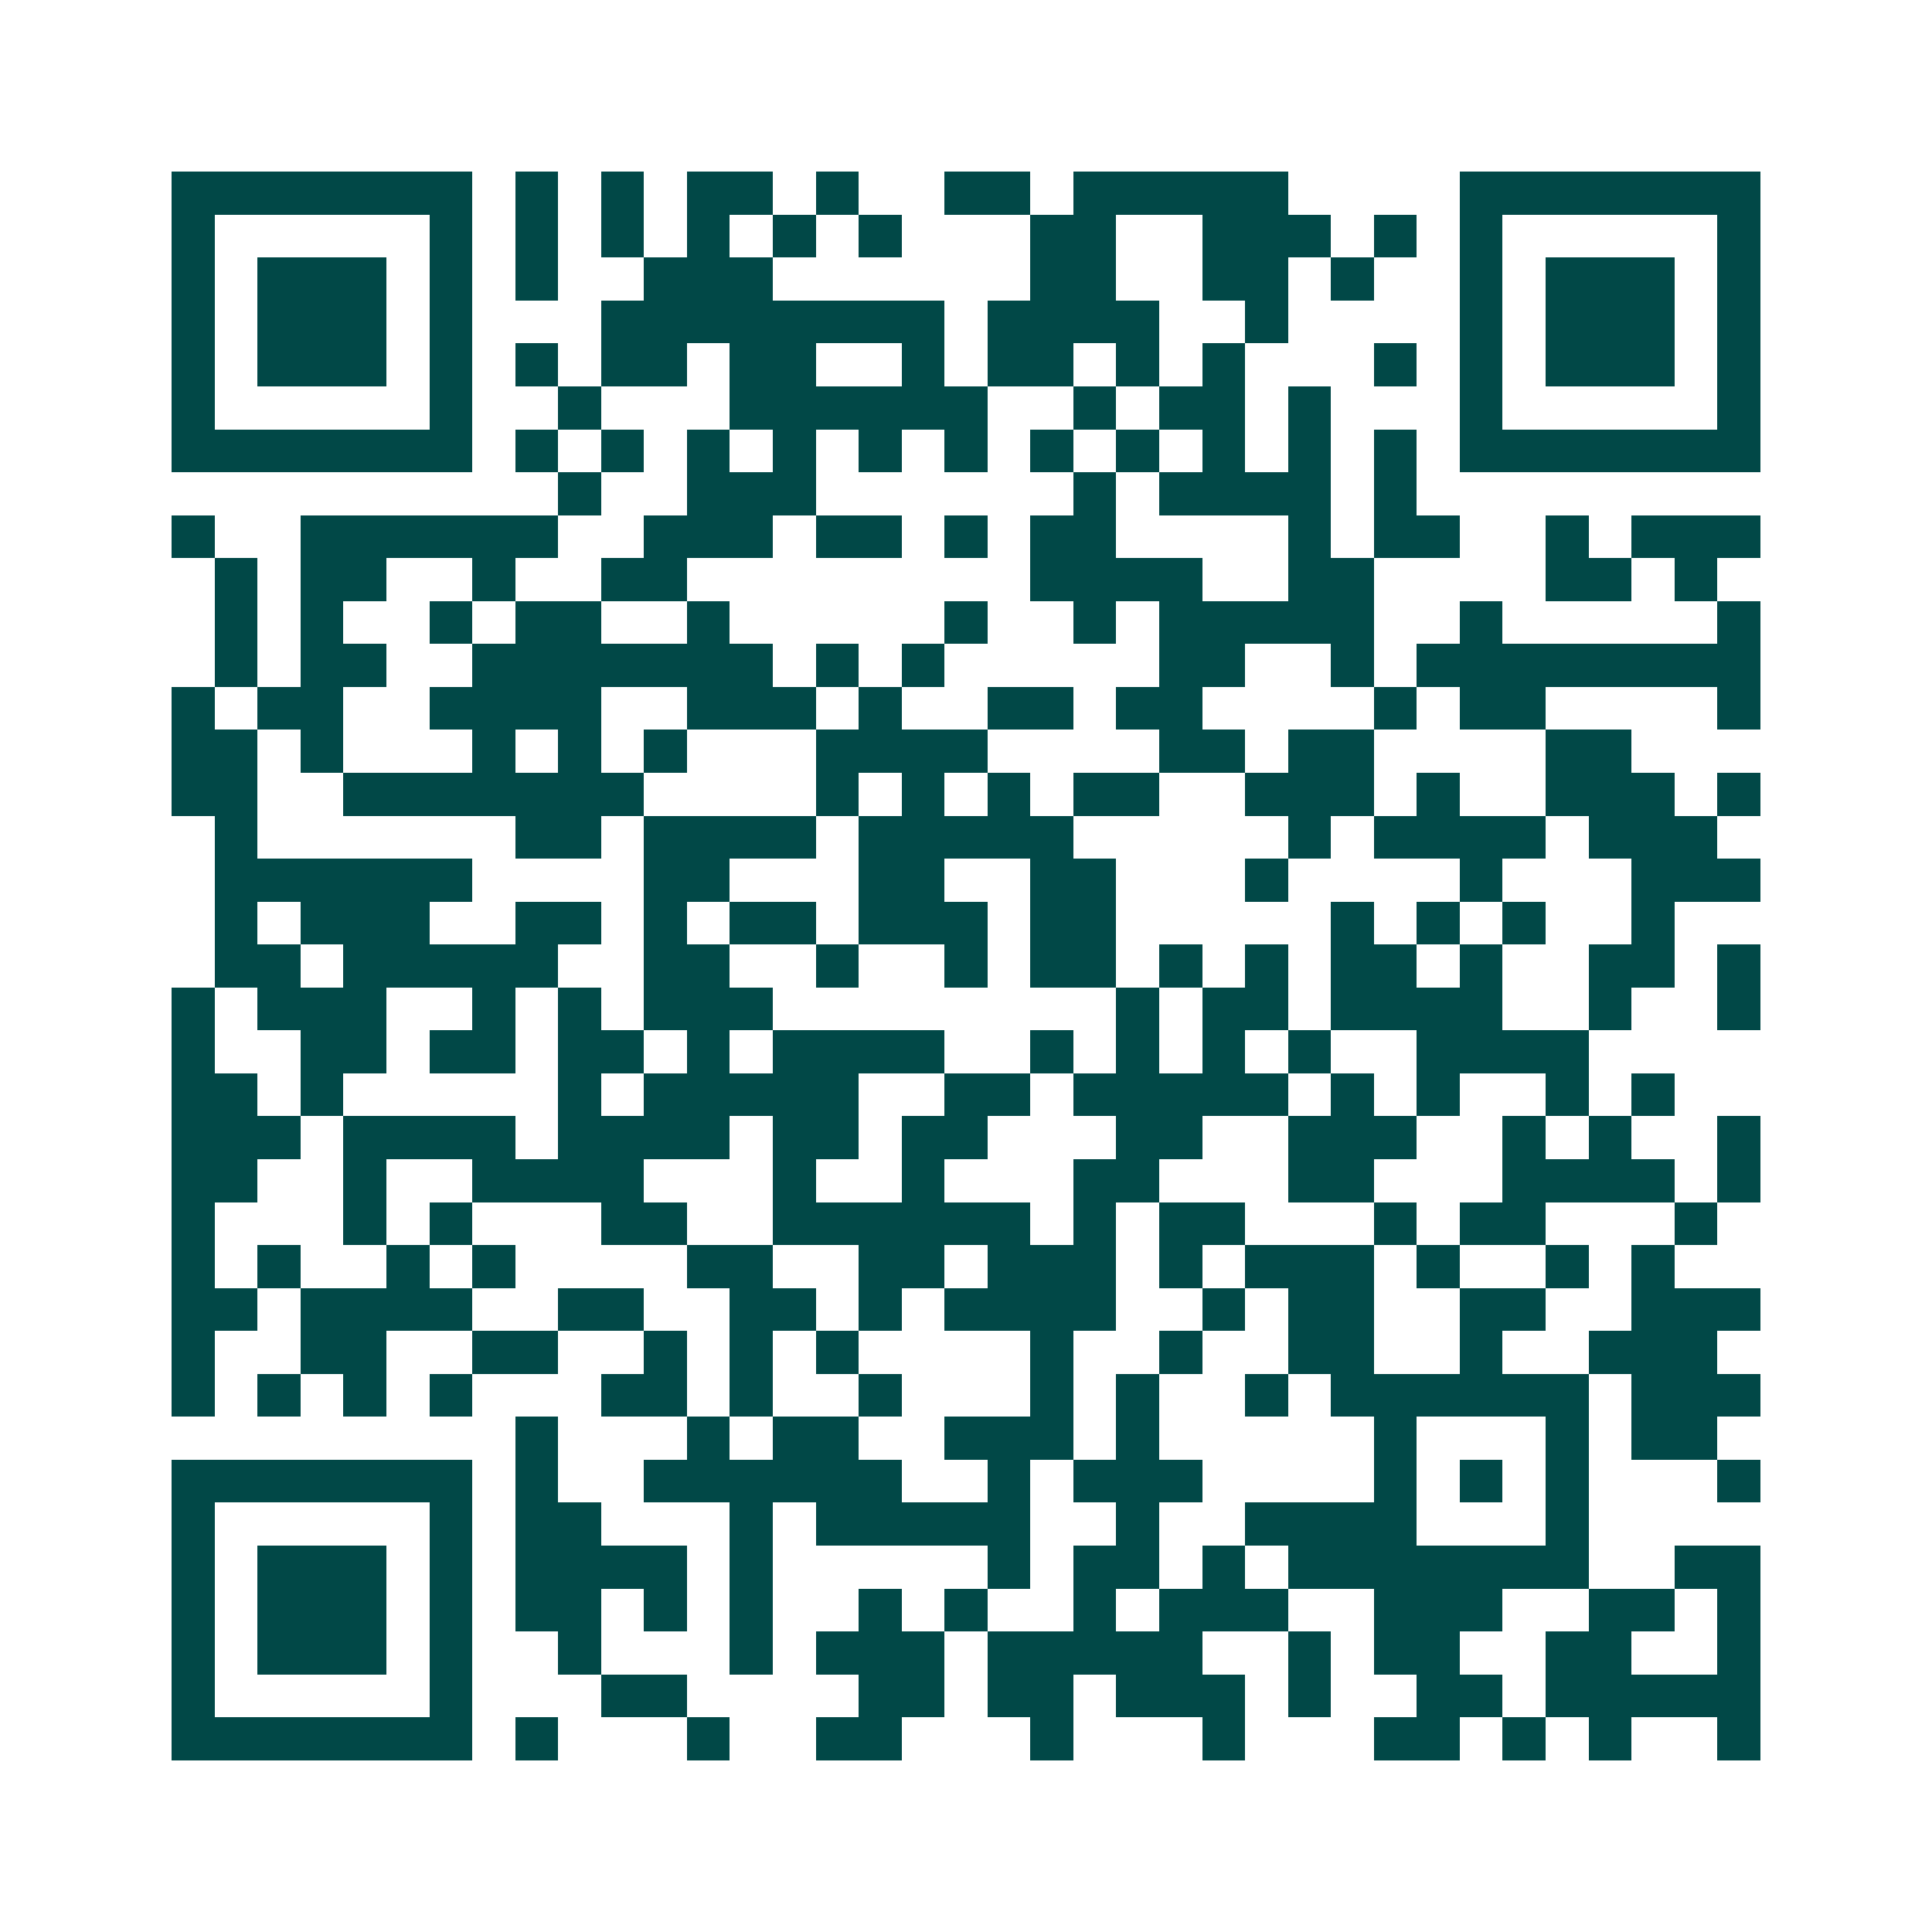 <svg xmlns="http://www.w3.org/2000/svg" width="200" height="200" viewBox="0 0 45 45" shape-rendering="crispEdges"><path fill="#ffffff" d="M0 0h45v45H0z"/><path stroke="#014847" d="M4 4.5h7m1 0h1m1 0h1m1 0h2m1 0h1m2 0h2m1 0h5m4 0h7M4 5.5h1m5 0h1m1 0h1m1 0h1m1 0h1m1 0h1m1 0h1m3 0h2m2 0h3m1 0h1m1 0h1m5 0h1M4 6.5h1m1 0h3m1 0h1m1 0h1m2 0h3m6 0h2m2 0h2m1 0h1m2 0h1m1 0h3m1 0h1M4 7.5h1m1 0h3m1 0h1m3 0h8m1 0h4m2 0h1m4 0h1m1 0h3m1 0h1M4 8.5h1m1 0h3m1 0h1m1 0h1m1 0h2m1 0h2m2 0h1m1 0h2m1 0h1m1 0h1m3 0h1m1 0h1m1 0h3m1 0h1M4 9.5h1m5 0h1m2 0h1m3 0h6m2 0h1m1 0h2m1 0h1m3 0h1m5 0h1M4 10.5h7m1 0h1m1 0h1m1 0h1m1 0h1m1 0h1m1 0h1m1 0h1m1 0h1m1 0h1m1 0h1m1 0h1m1 0h7M13 11.5h1m2 0h3m6 0h1m1 0h4m1 0h1M4 12.5h1m2 0h6m2 0h3m1 0h2m1 0h1m1 0h2m4 0h1m1 0h2m2 0h1m1 0h3M5 13.5h1m1 0h2m2 0h1m2 0h2m8 0h4m2 0h2m4 0h2m1 0h1M5 14.5h1m1 0h1m2 0h1m1 0h2m2 0h1m5 0h1m2 0h1m1 0h5m2 0h1m5 0h1M5 15.5h1m1 0h2m2 0h7m1 0h1m1 0h1m5 0h2m2 0h1m1 0h8M4 16.5h1m1 0h2m2 0h4m2 0h3m1 0h1m2 0h2m1 0h2m4 0h1m1 0h2m4 0h1M4 17.5h2m1 0h1m3 0h1m1 0h1m1 0h1m3 0h4m4 0h2m1 0h2m4 0h2M4 18.5h2m2 0h7m4 0h1m1 0h1m1 0h1m1 0h2m2 0h3m1 0h1m2 0h3m1 0h1M5 19.5h1m6 0h2m1 0h4m1 0h5m5 0h1m1 0h4m1 0h3M5 20.5h6m4 0h2m3 0h2m2 0h2m3 0h1m4 0h1m3 0h3M5 21.5h1m1 0h3m2 0h2m1 0h1m1 0h2m1 0h3m1 0h2m5 0h1m1 0h1m1 0h1m2 0h1M5 22.5h2m1 0h5m2 0h2m2 0h1m2 0h1m1 0h2m1 0h1m1 0h1m1 0h2m1 0h1m2 0h2m1 0h1M4 23.5h1m1 0h3m2 0h1m1 0h1m1 0h3m8 0h1m1 0h2m1 0h4m2 0h1m2 0h1M4 24.5h1m2 0h2m1 0h2m1 0h2m1 0h1m1 0h4m2 0h1m1 0h1m1 0h1m1 0h1m2 0h4M4 25.5h2m1 0h1m5 0h1m1 0h5m2 0h2m1 0h5m1 0h1m1 0h1m2 0h1m1 0h1M4 26.5h3m1 0h4m1 0h4m1 0h2m1 0h2m3 0h2m2 0h3m2 0h1m1 0h1m2 0h1M4 27.5h2m2 0h1m2 0h4m3 0h1m2 0h1m3 0h2m3 0h2m3 0h4m1 0h1M4 28.5h1m3 0h1m1 0h1m3 0h2m2 0h6m1 0h1m1 0h2m3 0h1m1 0h2m3 0h1M4 29.5h1m1 0h1m2 0h1m1 0h1m4 0h2m2 0h2m1 0h3m1 0h1m1 0h3m1 0h1m2 0h1m1 0h1M4 30.5h2m1 0h4m2 0h2m2 0h2m1 0h1m1 0h4m2 0h1m1 0h2m2 0h2m2 0h3M4 31.5h1m2 0h2m2 0h2m2 0h1m1 0h1m1 0h1m4 0h1m2 0h1m2 0h2m2 0h1m2 0h3M4 32.5h1m1 0h1m1 0h1m1 0h1m3 0h2m1 0h1m2 0h1m3 0h1m1 0h1m2 0h1m1 0h6m1 0h3M12 33.5h1m3 0h1m1 0h2m2 0h3m1 0h1m5 0h1m3 0h1m1 0h2M4 34.5h7m1 0h1m2 0h6m2 0h1m1 0h3m4 0h1m1 0h1m1 0h1m3 0h1M4 35.5h1m5 0h1m1 0h2m3 0h1m1 0h5m2 0h1m2 0h4m3 0h1M4 36.5h1m1 0h3m1 0h1m1 0h4m1 0h1m5 0h1m1 0h2m1 0h1m1 0h7m2 0h2M4 37.5h1m1 0h3m1 0h1m1 0h2m1 0h1m1 0h1m2 0h1m1 0h1m2 0h1m1 0h3m2 0h3m2 0h2m1 0h1M4 38.5h1m1 0h3m1 0h1m2 0h1m3 0h1m1 0h3m1 0h5m2 0h1m1 0h2m2 0h2m2 0h1M4 39.5h1m5 0h1m3 0h2m4 0h2m1 0h2m1 0h3m1 0h1m2 0h2m1 0h5M4 40.5h7m1 0h1m3 0h1m2 0h2m3 0h1m3 0h1m3 0h2m1 0h1m1 0h1m2 0h1"/></svg>
